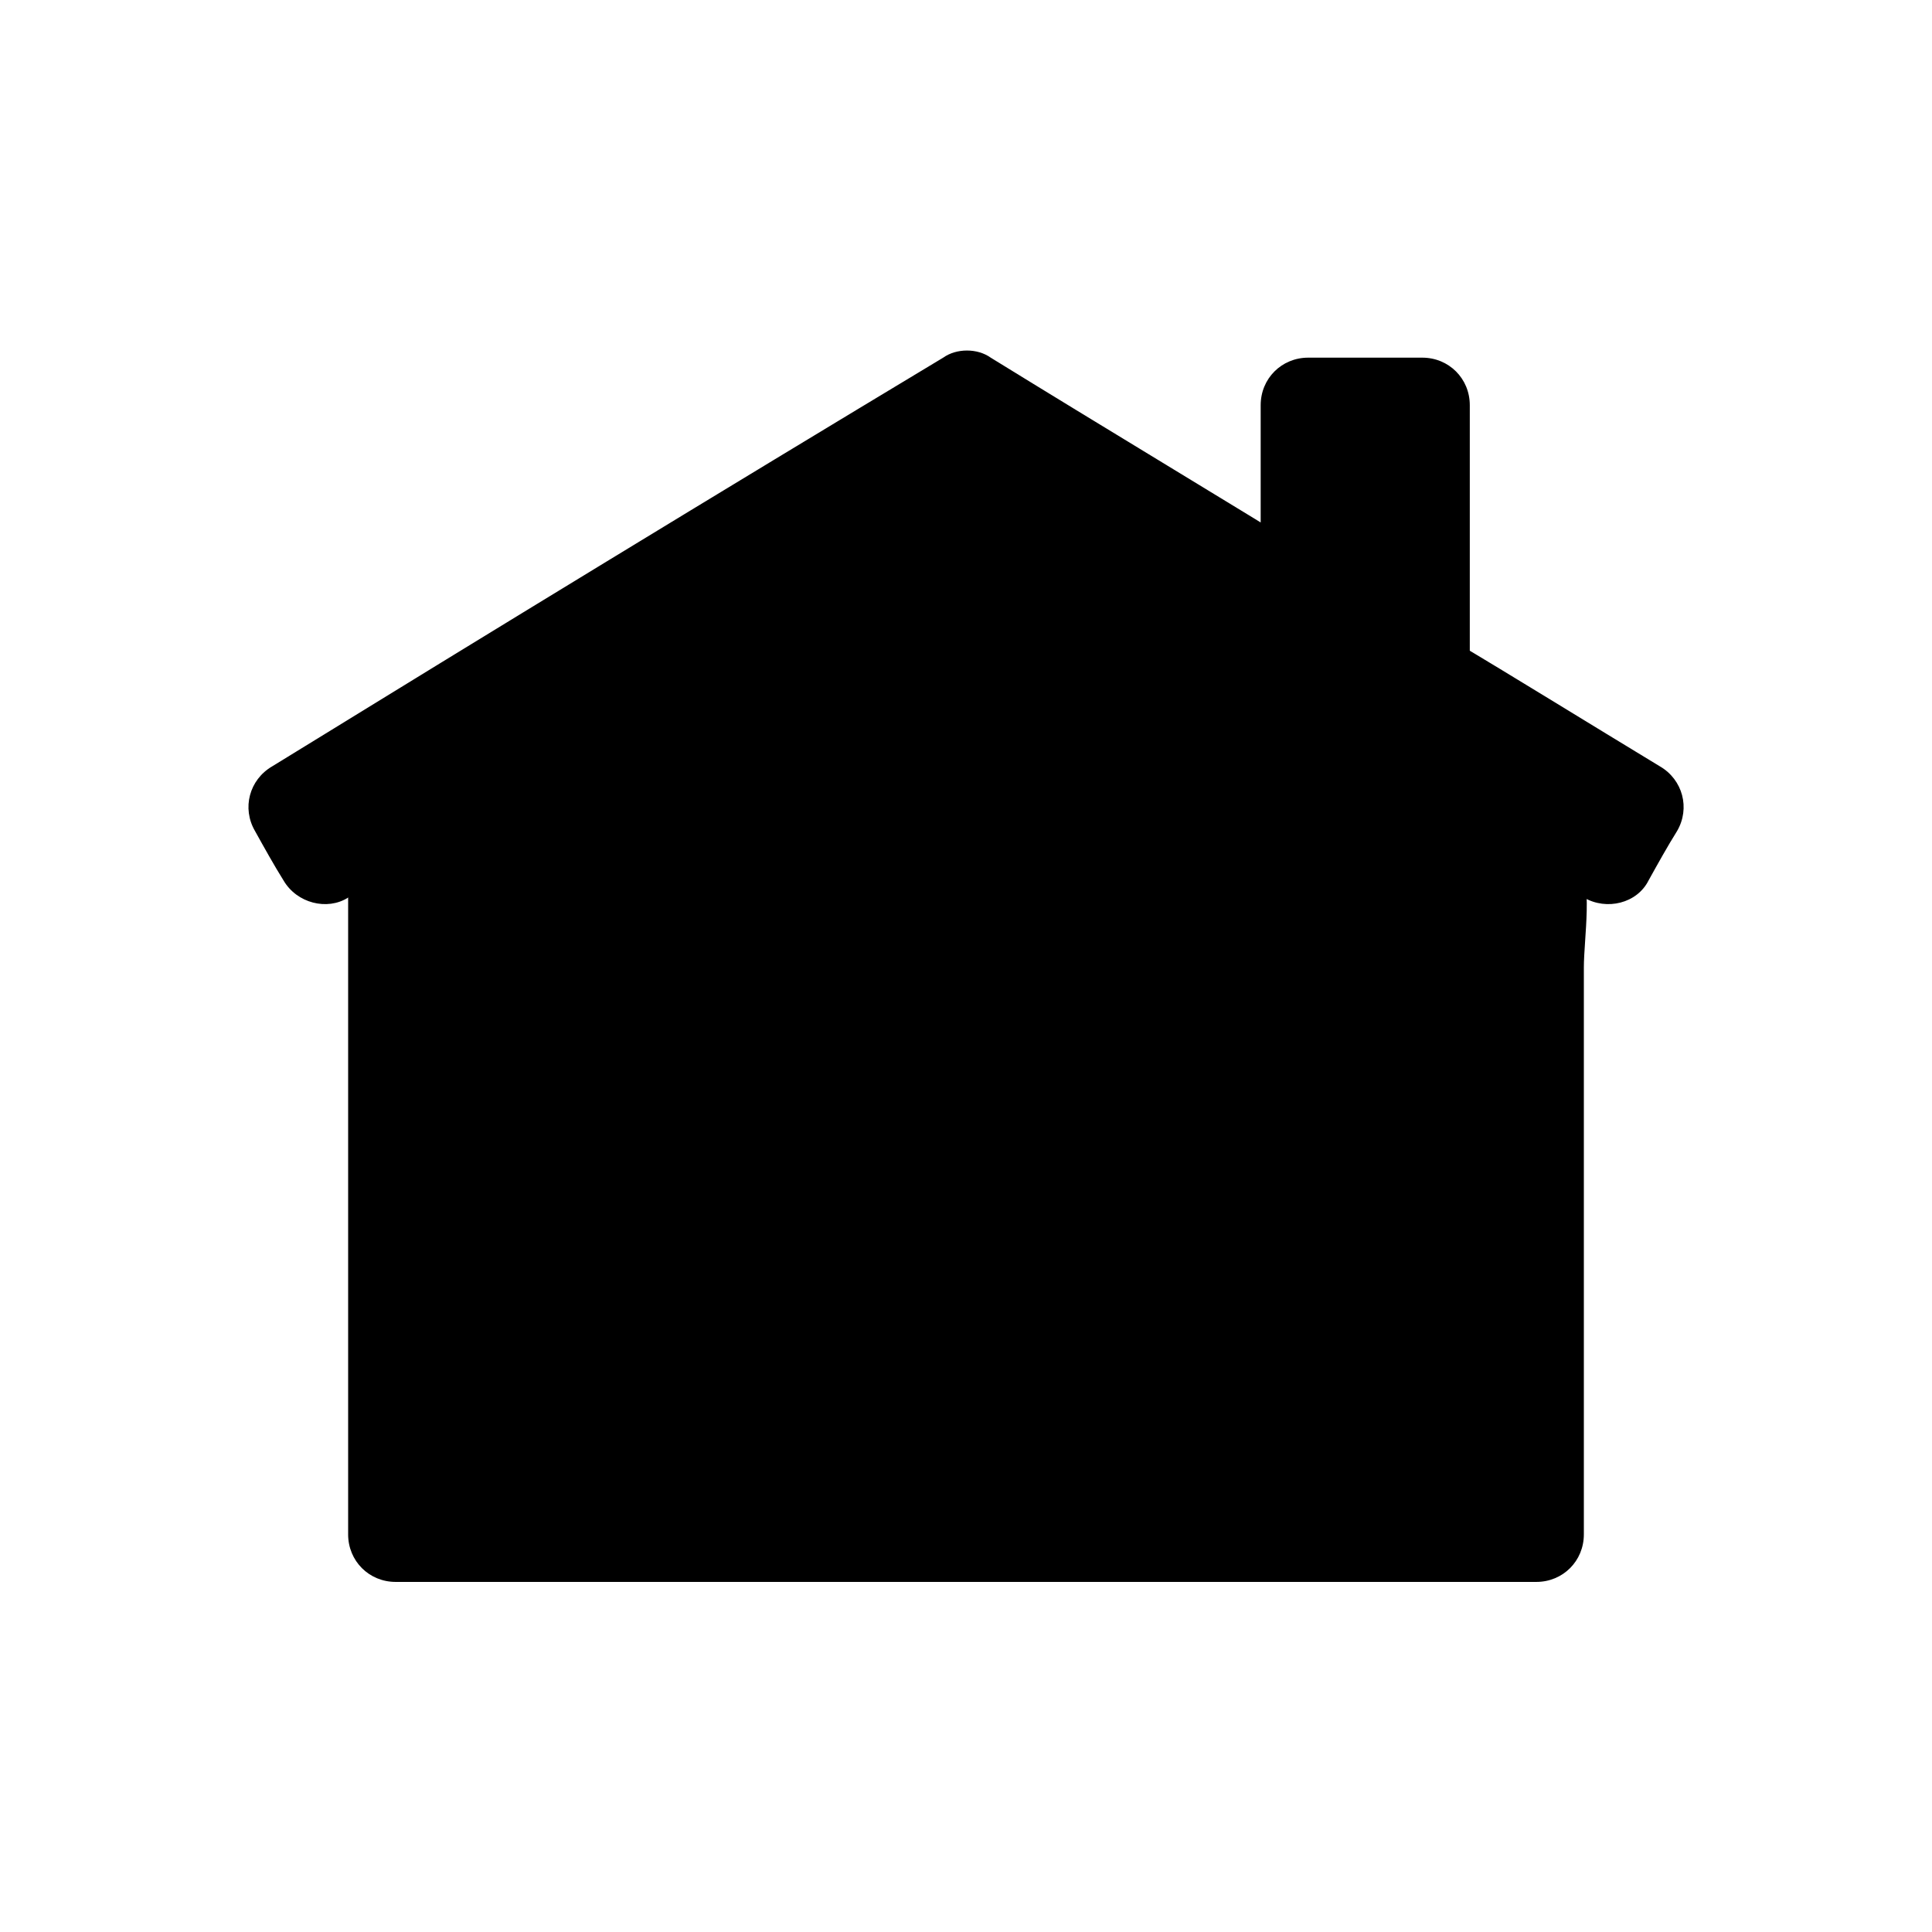 <?xml version="1.0" encoding="UTF-8"?>
<!-- Uploaded to: ICON Repo, www.svgrepo.com, Generator: ICON Repo Mixer Tools -->
<svg fill="#000000" width="800px" height="800px" version="1.1" viewBox="144 144 512 512" xmlns="http://www.w3.org/2000/svg">
 <g>
  <path d="m248.86 376.82v173.81h302.29v-173.81l-151.14-90.688z"/>
  <path d="m236.26 376.82v173.81c0 7.055 5.543 12.594 12.594 12.594h302.29c7.055 0 12.594-5.543 12.594-12.594v-91.691-58.441c0-8.062 2.519-22.168-1.512-29.727-4.031-6.551-15.113-11.082-21.16-14.609-17.629-11.086-35.266-21.664-52.898-31.742-27.207-16.625-54.41-32.746-82.121-49.375-4.031-2.519-9.07-2.519-12.594 0-50.383 30.23-100.76 60.457-151.14 90.688-14.105 8.566-1.008 30.23 12.594 21.664 50.383-30.23 100.76-60.457 151.14-90.688h-12.594c50.383 30.23 100.76 60.457 151.14 90.688-2.016-3.527-4.031-7.055-6.047-11.082v173.81l12.594-12.594h-302.29c4.031 4.031 8.566 8.566 12.594 12.594v-173.81c0-16.121-25.188-16.121-25.188 0.504z"/>
  <path d="m520.91 323.42v-72.547h-30.23v53.906l-90.684-55.418-177.34 108.32 7.055 13.098 170.29-103.28 170.29 103.28 7.055-13.098z"/>
  <path d="m533.51 323.42v-72.043c0-7.055-5.543-12.594-12.594-12.594h-30.23c-7.055 0-12.594 5.543-12.594 12.594v53.906c6.551-3.527 12.594-7.055 19.145-11.082-30.23-18.641-60.457-36.777-90.688-55.418-3.527-2.519-9.07-2.519-12.594 0-59.449 35.77-118.9 72.043-177.84 108.32-6.047 3.527-8.062 11.082-4.535 17.129 2.519 4.535 5.039 9.07 7.559 13.098 3.527 6.047 11.586 8.062 17.129 4.535 56.93-34.762 113.36-69.02 170.29-103.28h-12.594c56.426 34.258 112.85 68.516 169.79 103.28 6.047 3.527 14.105 1.512 17.129-4.535 2.519-4.535 5.039-9.07 7.559-13.098 3.527-6.047 1.512-13.602-4.535-17.129-19.145-11.586-37.785-23.176-56.426-34.258-14.105-8.566-26.703 13.098-12.594 21.664 19.145 11.586 37.785 23.176 56.426 34.258-1.512-5.543-3.023-11.586-4.535-17.129-2.519 4.535-5.039 9.07-7.559 13.098 5.543-1.512 11.586-3.023 17.129-4.535-56.426-34.258-113.36-69.023-169.79-103.28-4.031-2.519-9.07-2.519-12.594 0-56.93 34.258-113.86 68.516-170.29 103.28 5.543 1.512 11.586 3.023 17.129 4.535-2.519-4.535-5.039-9.07-7.559-13.098-1.512 5.543-3.023 11.586-4.535 17.129 59.449-36.273 118.39-72.043 177.34-108.32h-12.594c30.23 18.641 60.457 36.777 90.688 55.418 8.062 5.039 19.145-1.512 19.145-11.082v-53.906l-12.594 12.594h30.23l-12.594-12.594v72.043c-0.004 16.625 25.188 16.625 25.188 0.5z"/>
 </g>
</svg>